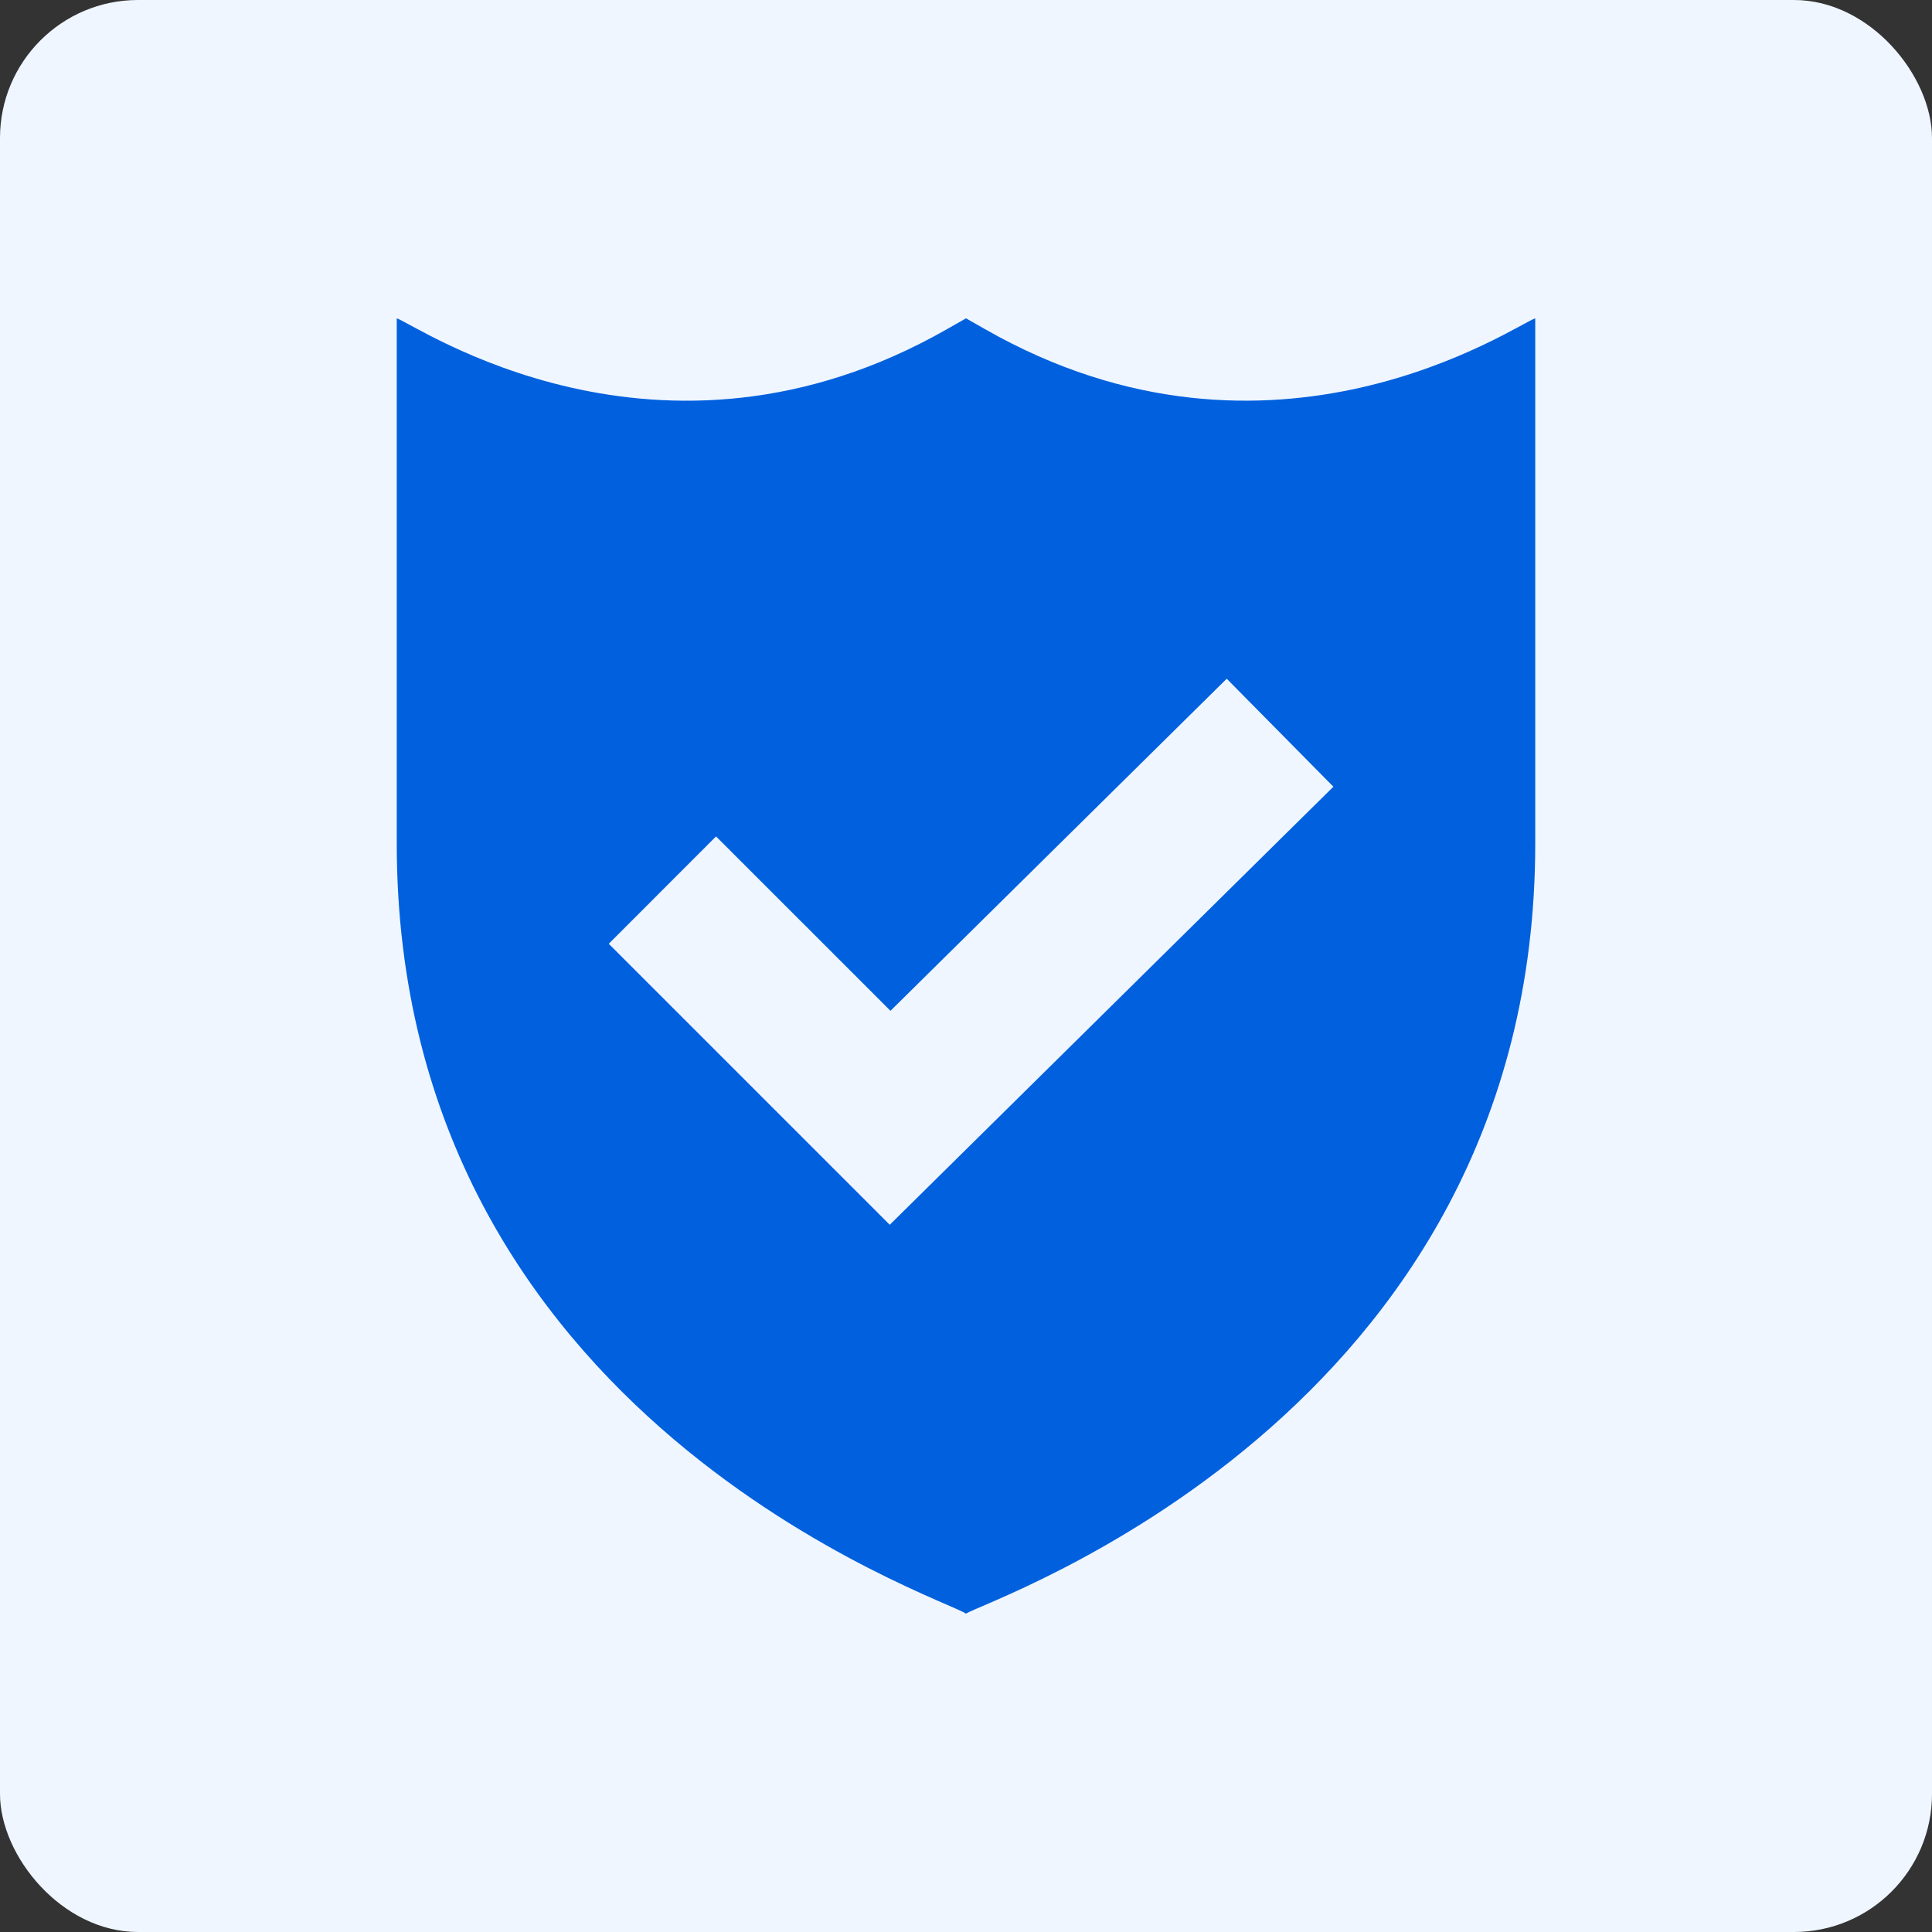 <svg xmlns="http://www.w3.org/2000/svg" width="56" height="56" fill="none"><rect width="100%" height="100%" fill="#333333" stroke="none"/><rect width="56" height="56" fill="#EFF6FF" rx="4"/><path fill="#0060DE" d="M28.546 9.538 28 9.227l-.546.311c-8.36 4.774-15.432-.155-15.954-.311v15.218c0 16.728 15.897 21.88 16.5 22.328.484-.359 16.5-5.657 16.5-22.328V9.227c-.522.156-7.598 5.083-15.954.311ZM25.79 35.501l-8.145-8.145 3.11-3.112 5.056 5.055 9.746-9.626 3.092 3.13L25.79 35.501Z"/></svg>